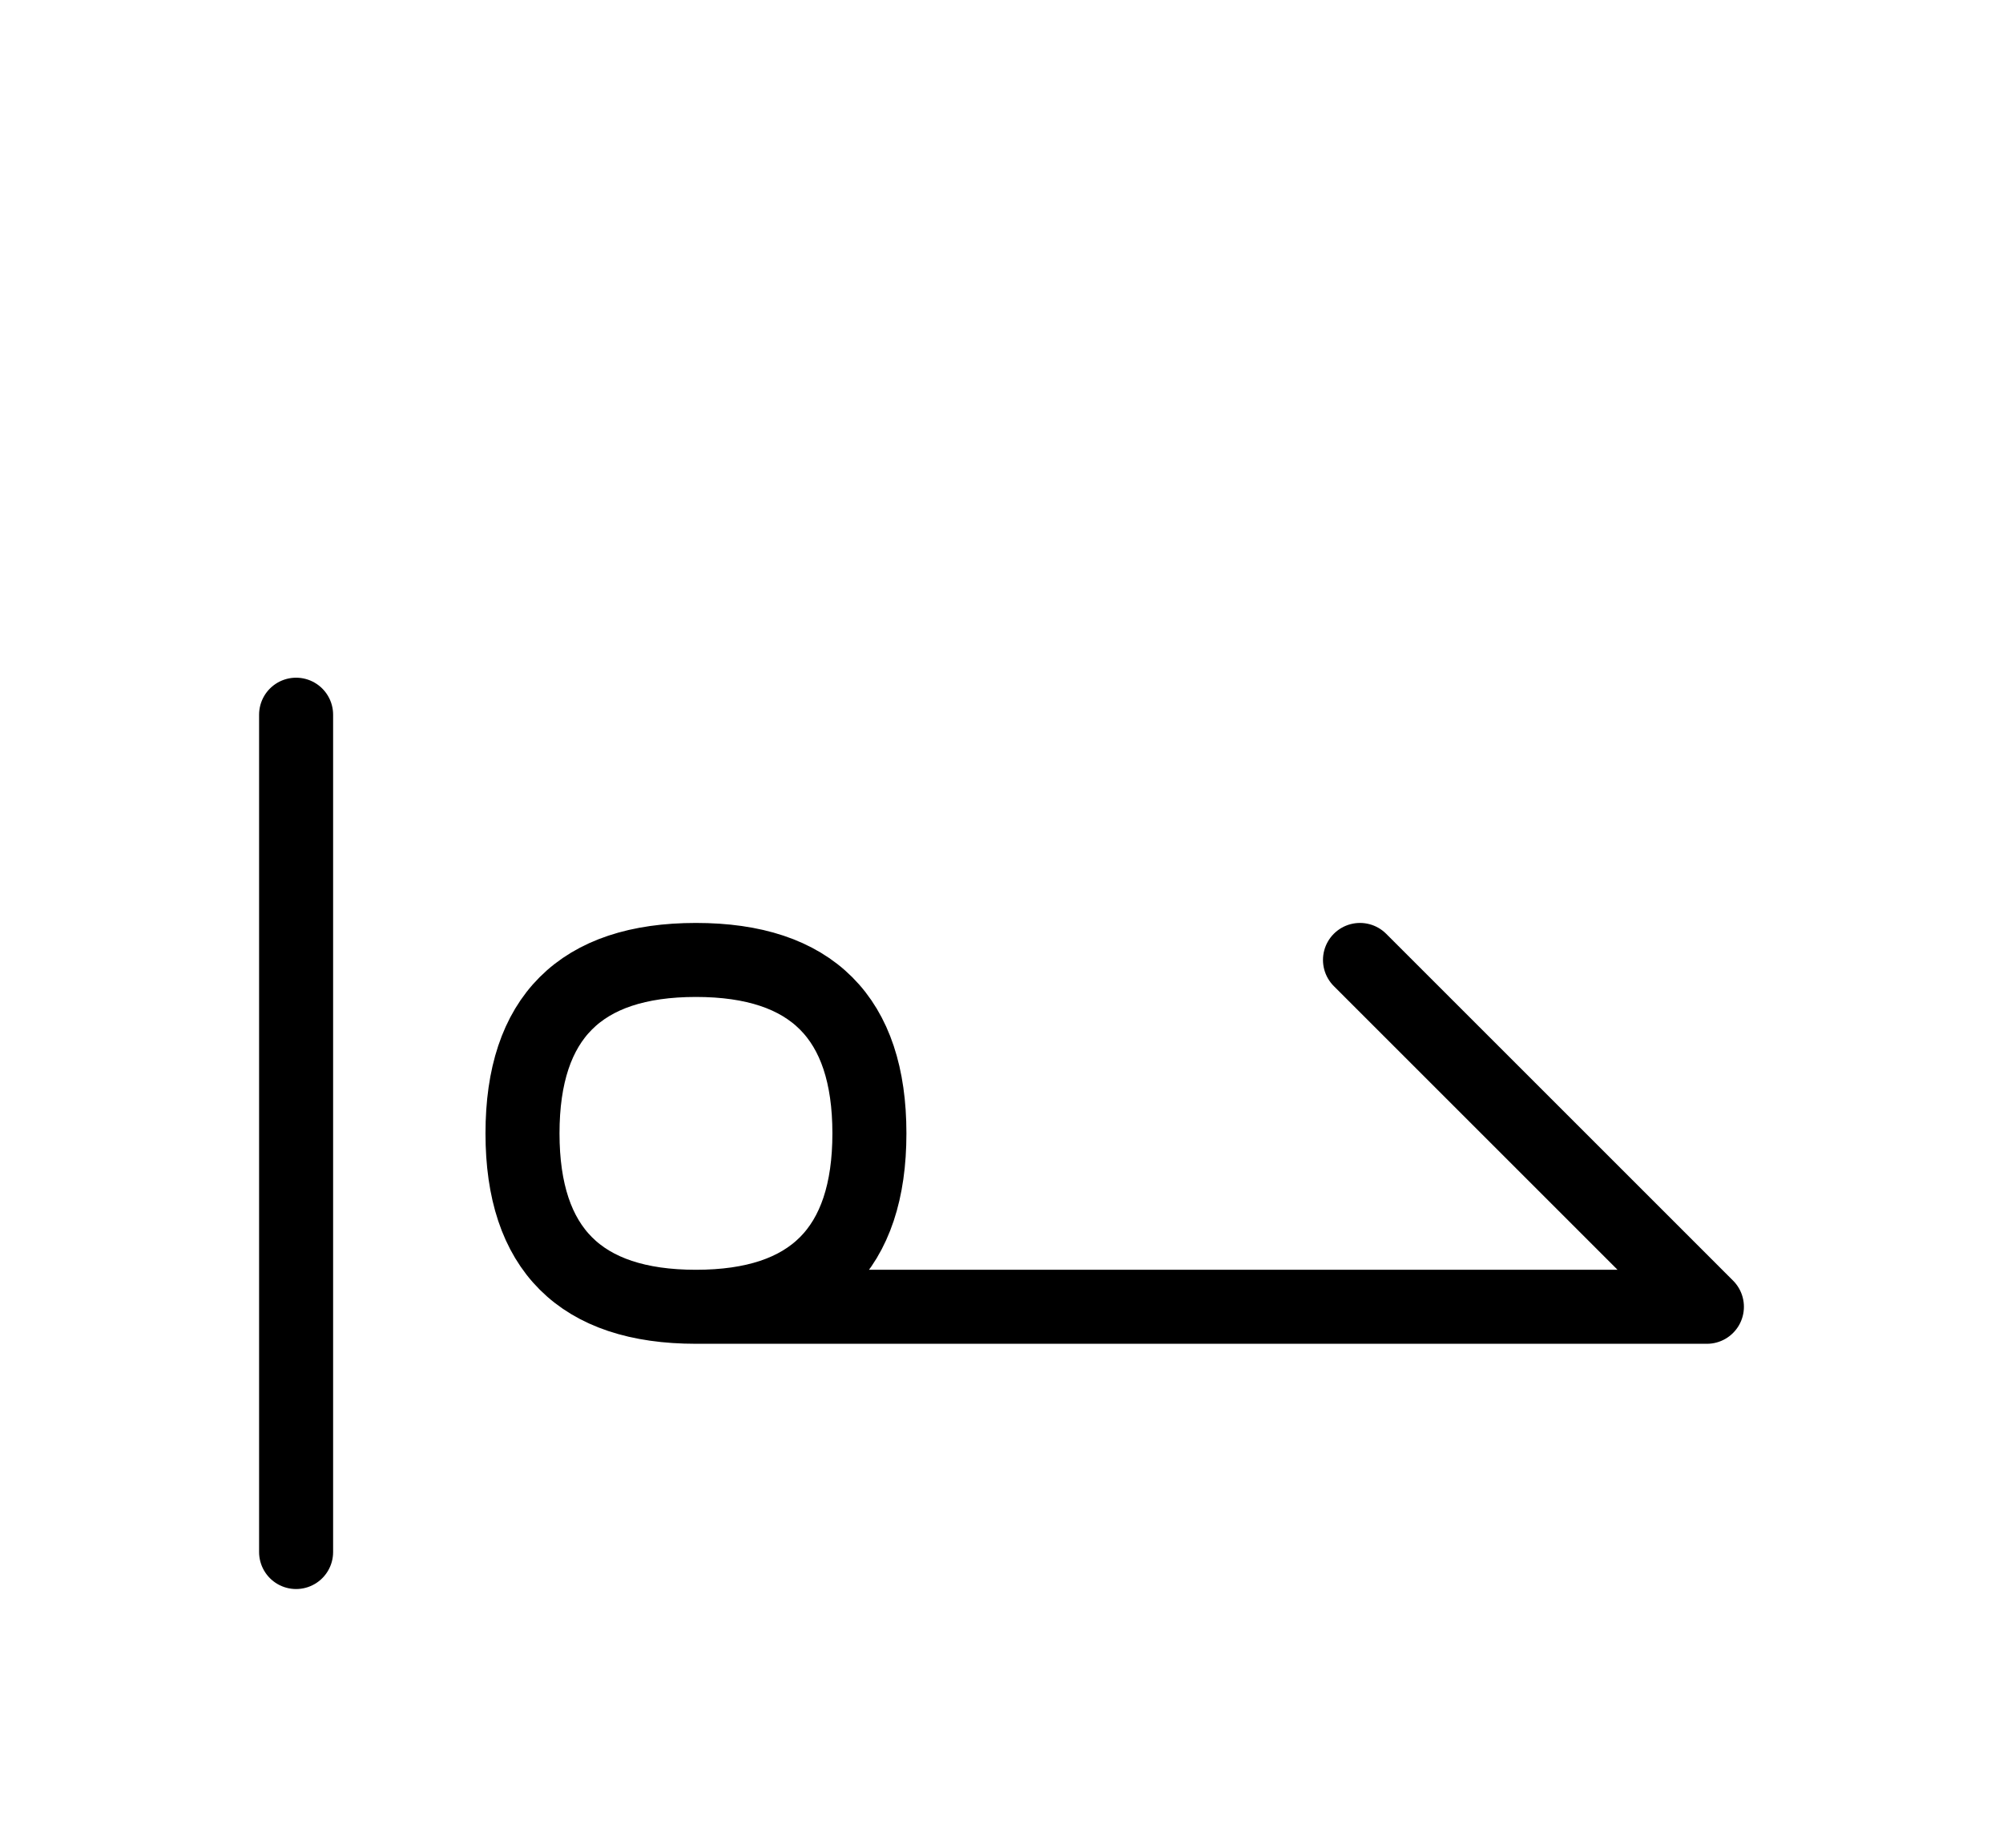 <?xml version="1.0" encoding="UTF-8"?>
<svg xmlns="http://www.w3.org/2000/svg" xmlns:xlink="http://www.w3.org/1999/xlink"
     width="33.823" height="31.213" viewBox="0 0 33.823 31.213">
<defs>
<path d="M18.823,22.071 L22.965,22.071 L11.752,22.071 Q8.823,22.071,8.823,19.142 Q8.823,16.213,11.752,16.213 Q14.681,16.213,14.681,19.142 Q14.681,22.071,11.752,22.071 M18.823,22.071 L14.681,22.071 L28.823,22.071 L22.965,16.213 M5.0,22.071 L5.0,26.213 L5.0,12.071" stroke="black" fill="none" stroke-width="1.25" stroke-linecap="round" stroke-linejoin="round" id="d0" />
</defs>
<use xlink:href="#d0" x="0" y="0" />
</svg>